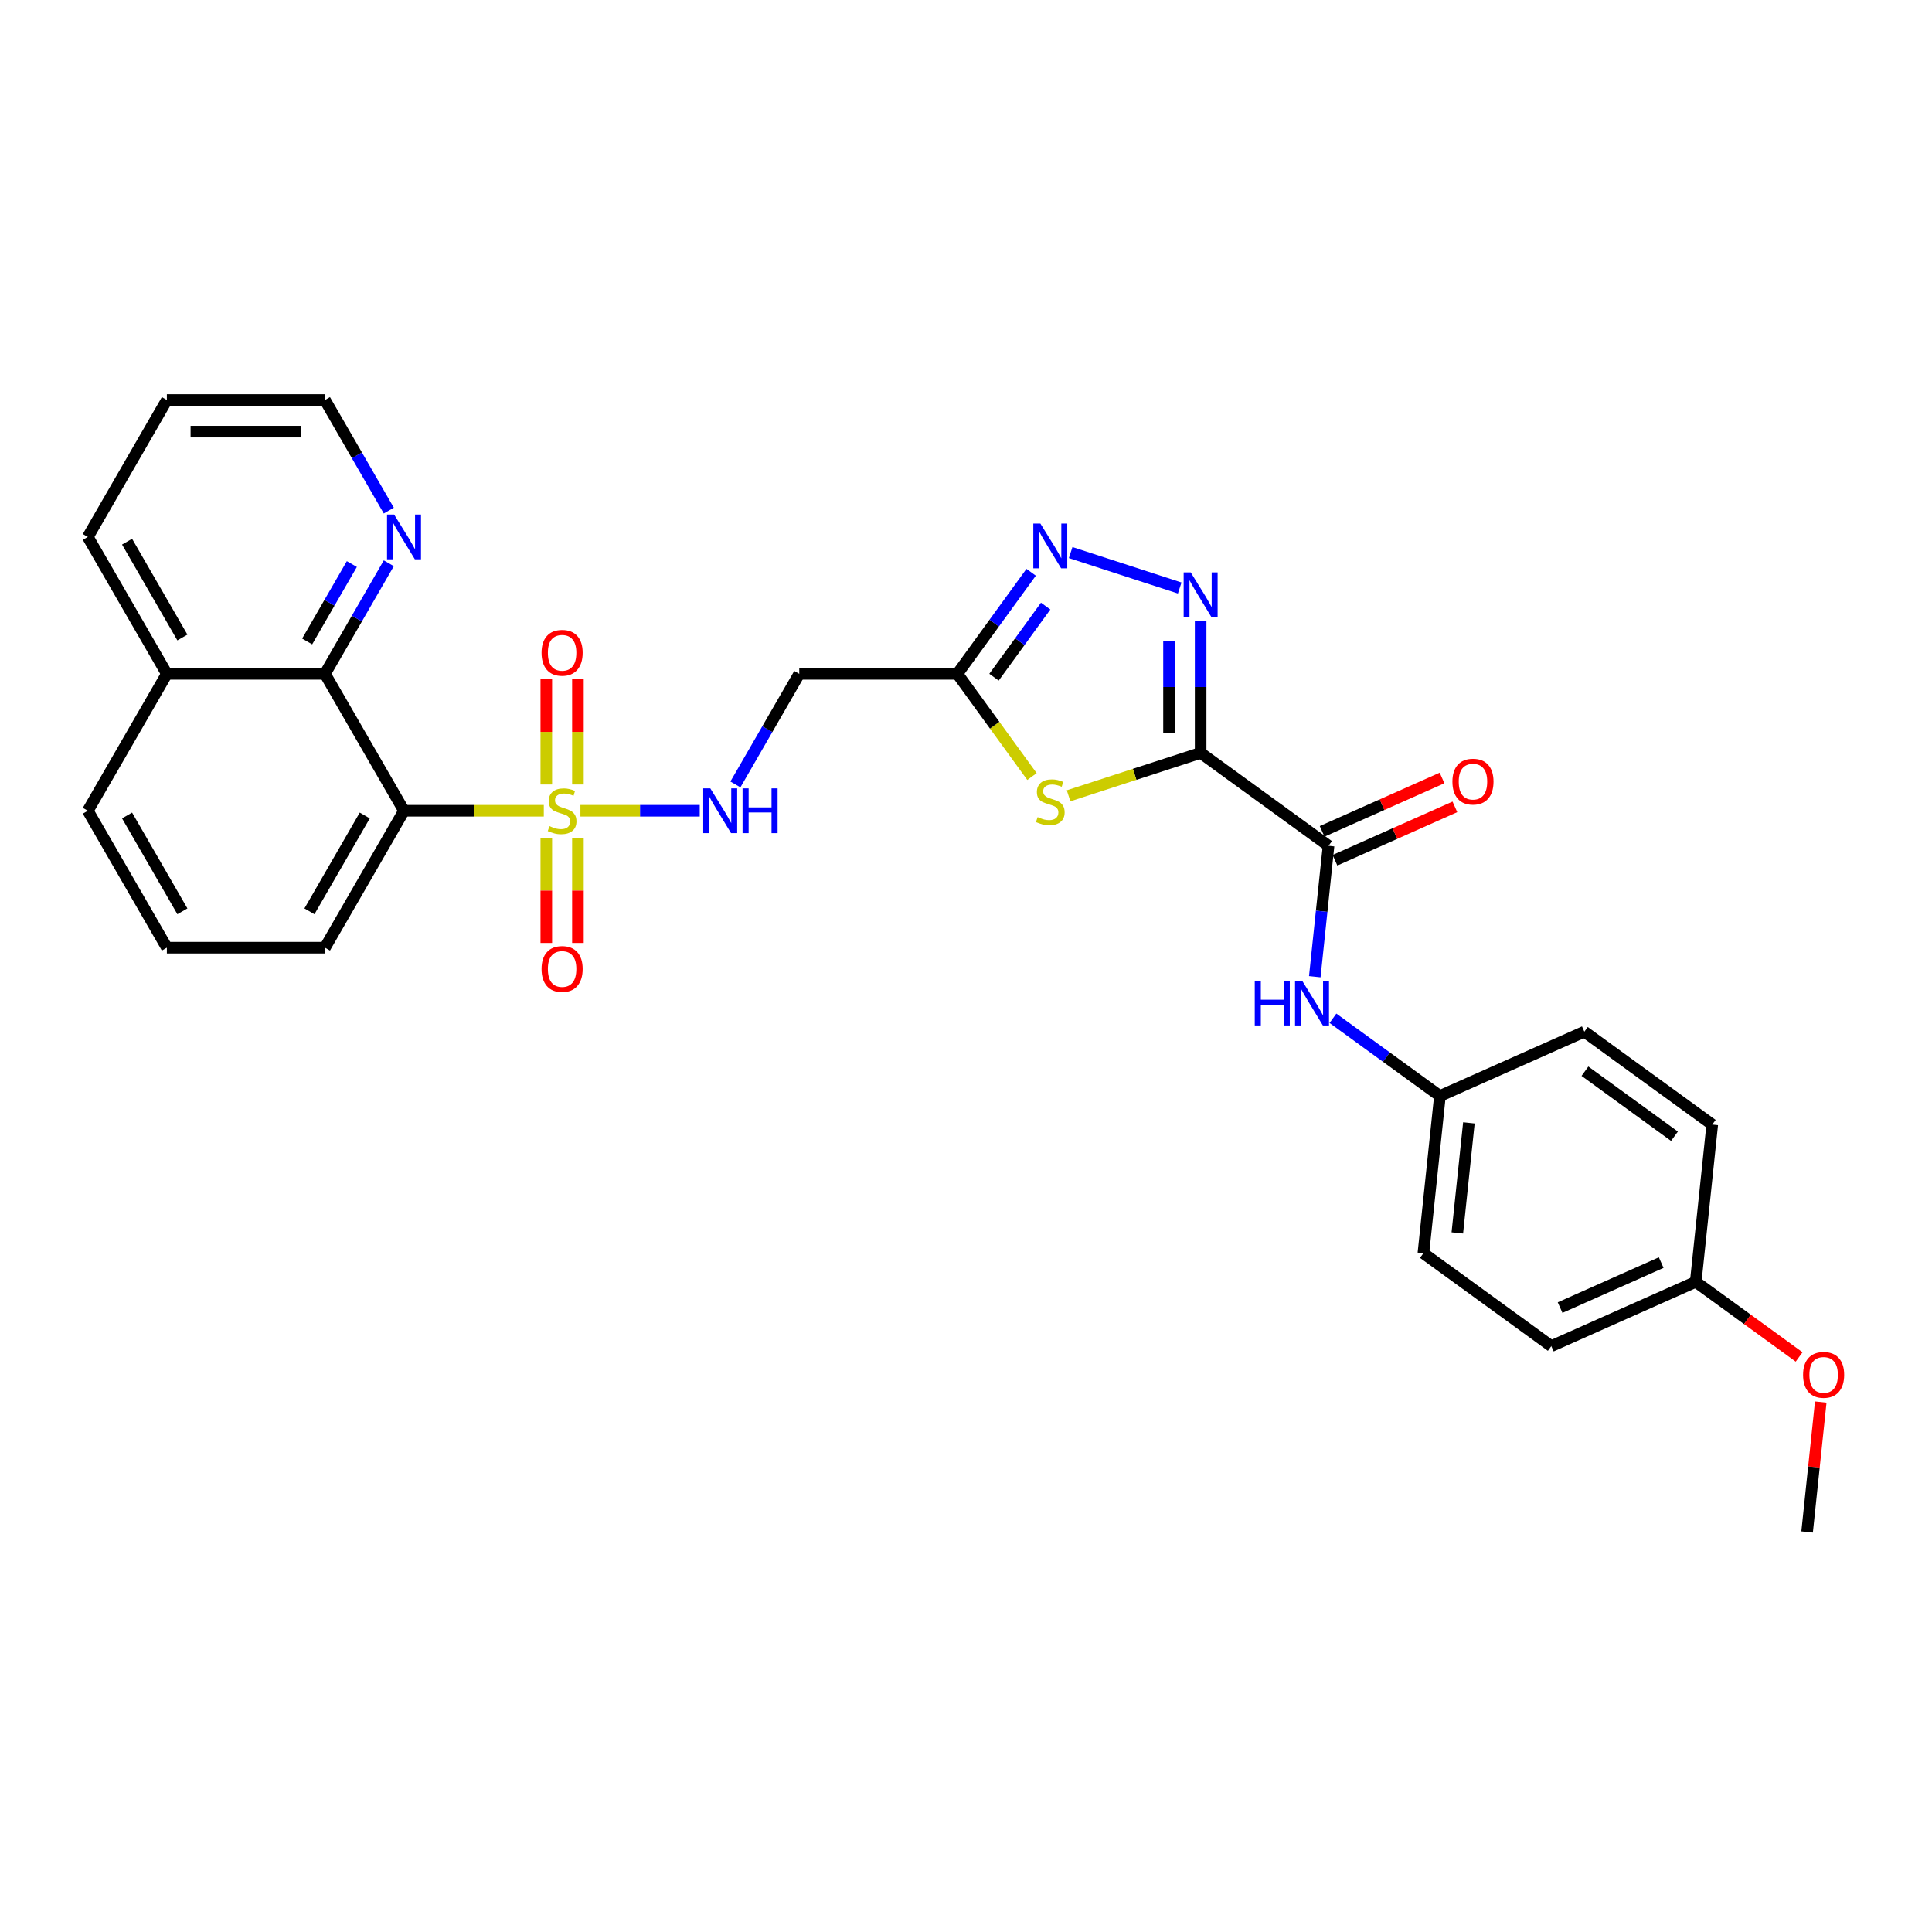<?xml version='1.0' encoding='iso-8859-1'?>
<svg version='1.1' baseProfile='full'
              xmlns='http://www.w3.org/2000/svg'
                      xmlns:rdkit='http://www.rdkit.org/xml'
                      xmlns:xlink='http://www.w3.org/1999/xlink'
                  xml:space='preserve'
width='1000px' height='1000px' viewBox='0 0 1000 1000'>
<!-- END OF HEADER -->
<rect style='opacity:1.0;fill:#FFFFFF;stroke:none' width='1000' height='1000' x='0' y='0'> </rect>
<path class='bond-3' d='M 281.471,419.648 L 245.294,419.648' style='fill:none;fill-rule:evenodd;stroke:#CCCC00;stroke-width:6px;stroke-linecap:butt;stroke-linejoin:miter;stroke-opacity:1' />
<path class='bond-3' d='M 245.294,419.648 L 209.116,419.648' style='fill:none;fill-rule:evenodd;stroke:#000000;stroke-width:6px;stroke-linecap:butt;stroke-linejoin:miter;stroke-opacity:1' />
<path class='bond-8' d='M 300.423,419.648 L 331.302,419.648' style='fill:none;fill-rule:evenodd;stroke:#CCCC00;stroke-width:6px;stroke-linecap:butt;stroke-linejoin:miter;stroke-opacity:1' />
<path class='bond-8' d='M 331.302,419.648 L 362.18,419.648' style='fill:none;fill-rule:evenodd;stroke:#0000FF;stroke-width:6px;stroke-linecap:butt;stroke-linejoin:miter;stroke-opacity:1' />
<path class='bond-11' d='M 282.764,433.87 L 282.764,460.97' style='fill:none;fill-rule:evenodd;stroke:#CCCC00;stroke-width:6px;stroke-linecap:butt;stroke-linejoin:miter;stroke-opacity:1' />
<path class='bond-11' d='M 282.764,460.97 L 282.764,488.07' style='fill:none;fill-rule:evenodd;stroke:#FF0000;stroke-width:6px;stroke-linecap:butt;stroke-linejoin:miter;stroke-opacity:1' />
<path class='bond-11' d='M 299.13,433.87 L 299.13,460.97' style='fill:none;fill-rule:evenodd;stroke:#CCCC00;stroke-width:6px;stroke-linecap:butt;stroke-linejoin:miter;stroke-opacity:1' />
<path class='bond-11' d='M 299.13,460.97 L 299.13,488.07' style='fill:none;fill-rule:evenodd;stroke:#FF0000;stroke-width:6px;stroke-linecap:butt;stroke-linejoin:miter;stroke-opacity:1' />
<path class='bond-12' d='M 299.13,406.047 L 299.13,378.824' style='fill:none;fill-rule:evenodd;stroke:#CCCC00;stroke-width:6px;stroke-linecap:butt;stroke-linejoin:miter;stroke-opacity:1' />
<path class='bond-12' d='M 299.13,378.824 L 299.13,351.601' style='fill:none;fill-rule:evenodd;stroke:#FF0000;stroke-width:6px;stroke-linecap:butt;stroke-linejoin:miter;stroke-opacity:1' />
<path class='bond-12' d='M 282.764,406.047 L 282.764,378.824' style='fill:none;fill-rule:evenodd;stroke:#CCCC00;stroke-width:6px;stroke-linecap:butt;stroke-linejoin:miter;stroke-opacity:1' />
<path class='bond-12' d='M 282.764,378.824 L 282.764,351.601' style='fill:none;fill-rule:evenodd;stroke:#FF0000;stroke-width:6px;stroke-linecap:butt;stroke-linejoin:miter;stroke-opacity:1' />
<path class='bond-0' d='M 621.449,389.695 L 587.274,400.799' style='fill:none;fill-rule:evenodd;stroke:#000000;stroke-width:6px;stroke-linecap:butt;stroke-linejoin:miter;stroke-opacity:1' />
<path class='bond-0' d='M 587.274,400.799 L 553.099,411.904' style='fill:none;fill-rule:evenodd;stroke:#CCCC00;stroke-width:6px;stroke-linecap:butt;stroke-linejoin:miter;stroke-opacity:1' />
<path class='bond-6' d='M 621.449,389.695 L 687.651,437.794' style='fill:none;fill-rule:evenodd;stroke:#000000;stroke-width:6px;stroke-linecap:butt;stroke-linejoin:miter;stroke-opacity:1' />
<path class='bond-31' d='M 621.449,389.695 L 621.449,355.596' style='fill:none;fill-rule:evenodd;stroke:#000000;stroke-width:6px;stroke-linecap:butt;stroke-linejoin:miter;stroke-opacity:1' />
<path class='bond-31' d='M 621.449,355.596 L 621.449,321.498' style='fill:none;fill-rule:evenodd;stroke:#0000FF;stroke-width:6px;stroke-linecap:butt;stroke-linejoin:miter;stroke-opacity:1' />
<path class='bond-31' d='M 605.082,379.466 L 605.082,355.596' style='fill:none;fill-rule:evenodd;stroke:#000000;stroke-width:6px;stroke-linecap:butt;stroke-linejoin:miter;stroke-opacity:1' />
<path class='bond-31' d='M 605.082,355.596 L 605.082,331.727' style='fill:none;fill-rule:evenodd;stroke:#0000FF;stroke-width:6px;stroke-linecap:butt;stroke-linejoin:miter;stroke-opacity:1' />
<path class='bond-1' d='M 534.147,401.94 L 514.835,375.36' style='fill:none;fill-rule:evenodd;stroke:#CCCC00;stroke-width:6px;stroke-linecap:butt;stroke-linejoin:miter;stroke-opacity:1' />
<path class='bond-1' d='M 514.835,375.36 L 495.524,348.78' style='fill:none;fill-rule:evenodd;stroke:#000000;stroke-width:6px;stroke-linecap:butt;stroke-linejoin:miter;stroke-opacity:1' />
<path class='bond-2' d='M 610.614,304.344 L 554.172,286.005' style='fill:none;fill-rule:evenodd;stroke:#0000FF;stroke-width:6px;stroke-linecap:butt;stroke-linejoin:miter;stroke-opacity:1' />
<path class='bond-7' d='M 209.116,419.648 L 168.201,348.78' style='fill:none;fill-rule:evenodd;stroke:#000000;stroke-width:6px;stroke-linecap:butt;stroke-linejoin:miter;stroke-opacity:1' />
<path class='bond-17' d='M 209.116,419.648 L 168.201,490.515' style='fill:none;fill-rule:evenodd;stroke:#000000;stroke-width:6px;stroke-linecap:butt;stroke-linejoin:miter;stroke-opacity:1' />
<path class='bond-17' d='M 188.805,422.095 L 160.165,471.702' style='fill:none;fill-rule:evenodd;stroke:#000000;stroke-width:6px;stroke-linecap:butt;stroke-linejoin:miter;stroke-opacity:1' />
<path class='bond-4' d='M 495.524,348.78 L 413.693,348.78' style='fill:none;fill-rule:evenodd;stroke:#000000;stroke-width:6px;stroke-linecap:butt;stroke-linejoin:miter;stroke-opacity:1' />
<path class='bond-5' d='M 495.524,348.78 L 514.621,322.495' style='fill:none;fill-rule:evenodd;stroke:#000000;stroke-width:6px;stroke-linecap:butt;stroke-linejoin:miter;stroke-opacity:1' />
<path class='bond-5' d='M 514.621,322.495 L 533.718,296.21' style='fill:none;fill-rule:evenodd;stroke:#0000FF;stroke-width:6px;stroke-linecap:butt;stroke-linejoin:miter;stroke-opacity:1' />
<path class='bond-5' d='M 514.494,350.514 L 527.861,332.115' style='fill:none;fill-rule:evenodd;stroke:#000000;stroke-width:6px;stroke-linecap:butt;stroke-linejoin:miter;stroke-opacity:1' />
<path class='bond-5' d='M 527.861,332.115 L 541.229,313.716' style='fill:none;fill-rule:evenodd;stroke:#0000FF;stroke-width:6px;stroke-linecap:butt;stroke-linejoin:miter;stroke-opacity:1' />
<path class='bond-10' d='M 687.651,437.794 L 684.091,471.669' style='fill:none;fill-rule:evenodd;stroke:#000000;stroke-width:6px;stroke-linecap:butt;stroke-linejoin:miter;stroke-opacity:1' />
<path class='bond-10' d='M 684.091,471.669 L 680.53,505.544' style='fill:none;fill-rule:evenodd;stroke:#0000FF;stroke-width:6px;stroke-linecap:butt;stroke-linejoin:miter;stroke-opacity:1' />
<path class='bond-14' d='M 690.979,445.27 L 722.016,431.452' style='fill:none;fill-rule:evenodd;stroke:#000000;stroke-width:6px;stroke-linecap:butt;stroke-linejoin:miter;stroke-opacity:1' />
<path class='bond-14' d='M 722.016,431.452 L 753.052,417.634' style='fill:none;fill-rule:evenodd;stroke:#FF0000;stroke-width:6px;stroke-linecap:butt;stroke-linejoin:miter;stroke-opacity:1' />
<path class='bond-14' d='M 684.323,430.319 L 715.359,416.501' style='fill:none;fill-rule:evenodd;stroke:#000000;stroke-width:6px;stroke-linecap:butt;stroke-linejoin:miter;stroke-opacity:1' />
<path class='bond-14' d='M 715.359,416.501 L 746.395,402.682' style='fill:none;fill-rule:evenodd;stroke:#FF0000;stroke-width:6px;stroke-linecap:butt;stroke-linejoin:miter;stroke-opacity:1' />
<path class='bond-13' d='M 168.201,348.78 L 184.723,320.163' style='fill:none;fill-rule:evenodd;stroke:#000000;stroke-width:6px;stroke-linecap:butt;stroke-linejoin:miter;stroke-opacity:1' />
<path class='bond-13' d='M 184.723,320.163 L 201.245,291.545' style='fill:none;fill-rule:evenodd;stroke:#0000FF;stroke-width:6px;stroke-linecap:butt;stroke-linejoin:miter;stroke-opacity:1' />
<path class='bond-13' d='M 158.984,332.012 L 170.549,311.98' style='fill:none;fill-rule:evenodd;stroke:#000000;stroke-width:6px;stroke-linecap:butt;stroke-linejoin:miter;stroke-opacity:1' />
<path class='bond-13' d='M 170.549,311.98 L 182.115,291.948' style='fill:none;fill-rule:evenodd;stroke:#0000FF;stroke-width:6px;stroke-linecap:butt;stroke-linejoin:miter;stroke-opacity:1' />
<path class='bond-15' d='M 168.201,348.78 L 86.37,348.78' style='fill:none;fill-rule:evenodd;stroke:#000000;stroke-width:6px;stroke-linecap:butt;stroke-linejoin:miter;stroke-opacity:1' />
<path class='bond-9' d='M 380.649,406.015 L 397.171,377.397' style='fill:none;fill-rule:evenodd;stroke:#0000FF;stroke-width:6px;stroke-linecap:butt;stroke-linejoin:miter;stroke-opacity:1' />
<path class='bond-9' d='M 397.171,377.397 L 413.693,348.78' style='fill:none;fill-rule:evenodd;stroke:#000000;stroke-width:6px;stroke-linecap:butt;stroke-linejoin:miter;stroke-opacity:1' />
<path class='bond-16' d='M 689.932,527.048 L 717.616,547.162' style='fill:none;fill-rule:evenodd;stroke:#0000FF;stroke-width:6px;stroke-linecap:butt;stroke-linejoin:miter;stroke-opacity:1' />
<path class='bond-16' d='M 717.616,547.162 L 745.3,567.276' style='fill:none;fill-rule:evenodd;stroke:#000000;stroke-width:6px;stroke-linecap:butt;stroke-linejoin:miter;stroke-opacity:1' />
<path class='bond-25' d='M 201.245,264.279 L 184.723,235.662' style='fill:none;fill-rule:evenodd;stroke:#0000FF;stroke-width:6px;stroke-linecap:butt;stroke-linejoin:miter;stroke-opacity:1' />
<path class='bond-25' d='M 184.723,235.662 L 168.201,207.045' style='fill:none;fill-rule:evenodd;stroke:#000000;stroke-width:6px;stroke-linecap:butt;stroke-linejoin:miter;stroke-opacity:1' />
<path class='bond-27' d='M 86.37,348.78 L 45.455,277.912' style='fill:none;fill-rule:evenodd;stroke:#000000;stroke-width:6px;stroke-linecap:butt;stroke-linejoin:miter;stroke-opacity:1' />
<path class='bond-27' d='M 94.406,329.967 L 65.765,280.359' style='fill:none;fill-rule:evenodd;stroke:#000000;stroke-width:6px;stroke-linecap:butt;stroke-linejoin:miter;stroke-opacity:1' />
<path class='bond-30' d='M 86.37,348.78 L 45.455,419.648' style='fill:none;fill-rule:evenodd;stroke:#000000;stroke-width:6px;stroke-linecap:butt;stroke-linejoin:miter;stroke-opacity:1' />
<path class='bond-19' d='M 745.3,567.276 L 820.056,533.992' style='fill:none;fill-rule:evenodd;stroke:#000000;stroke-width:6px;stroke-linecap:butt;stroke-linejoin:miter;stroke-opacity:1' />
<path class='bond-20' d='M 745.3,567.276 L 736.746,648.658' style='fill:none;fill-rule:evenodd;stroke:#000000;stroke-width:6px;stroke-linecap:butt;stroke-linejoin:miter;stroke-opacity:1' />
<path class='bond-20' d='M 760.293,581.194 L 754.306,638.162' style='fill:none;fill-rule:evenodd;stroke:#000000;stroke-width:6px;stroke-linecap:butt;stroke-linejoin:miter;stroke-opacity:1' />
<path class='bond-24' d='M 168.201,490.515 L 86.37,490.515' style='fill:none;fill-rule:evenodd;stroke:#000000;stroke-width:6px;stroke-linecap:butt;stroke-linejoin:miter;stroke-opacity:1' />
<path class='bond-18' d='M 877.705,663.474 L 802.949,696.757' style='fill:none;fill-rule:evenodd;stroke:#000000;stroke-width:6px;stroke-linecap:butt;stroke-linejoin:miter;stroke-opacity:1' />
<path class='bond-18' d='M 859.835,653.515 L 807.505,676.813' style='fill:none;fill-rule:evenodd;stroke:#000000;stroke-width:6px;stroke-linecap:butt;stroke-linejoin:miter;stroke-opacity:1' />
<path class='bond-23' d='M 877.705,663.474 L 904.464,682.915' style='fill:none;fill-rule:evenodd;stroke:#000000;stroke-width:6px;stroke-linecap:butt;stroke-linejoin:miter;stroke-opacity:1' />
<path class='bond-23' d='M 904.464,682.915 L 931.224,702.357' style='fill:none;fill-rule:evenodd;stroke:#FF0000;stroke-width:6px;stroke-linecap:butt;stroke-linejoin:miter;stroke-opacity:1' />
<path class='bond-33' d='M 877.705,663.474 L 886.259,582.091' style='fill:none;fill-rule:evenodd;stroke:#000000;stroke-width:6px;stroke-linecap:butt;stroke-linejoin:miter;stroke-opacity:1' />
<path class='bond-22' d='M 820.056,533.992 L 886.259,582.091' style='fill:none;fill-rule:evenodd;stroke:#000000;stroke-width:6px;stroke-linecap:butt;stroke-linejoin:miter;stroke-opacity:1' />
<path class='bond-22' d='M 820.367,554.448 L 866.708,588.117' style='fill:none;fill-rule:evenodd;stroke:#000000;stroke-width:6px;stroke-linecap:butt;stroke-linejoin:miter;stroke-opacity:1' />
<path class='bond-21' d='M 736.746,648.658 L 802.949,696.757' style='fill:none;fill-rule:evenodd;stroke:#000000;stroke-width:6px;stroke-linecap:butt;stroke-linejoin:miter;stroke-opacity:1' />
<path class='bond-28' d='M 942.423,725.697 L 938.888,759.326' style='fill:none;fill-rule:evenodd;stroke:#FF0000;stroke-width:6px;stroke-linecap:butt;stroke-linejoin:miter;stroke-opacity:1' />
<path class='bond-28' d='M 938.888,759.326 L 935.354,792.955' style='fill:none;fill-rule:evenodd;stroke:#000000;stroke-width:6px;stroke-linecap:butt;stroke-linejoin:miter;stroke-opacity:1' />
<path class='bond-26' d='M 86.37,490.515 L 45.455,419.648' style='fill:none;fill-rule:evenodd;stroke:#000000;stroke-width:6px;stroke-linecap:butt;stroke-linejoin:miter;stroke-opacity:1' />
<path class='bond-26' d='M 94.406,471.702 L 65.765,422.095' style='fill:none;fill-rule:evenodd;stroke:#000000;stroke-width:6px;stroke-linecap:butt;stroke-linejoin:miter;stroke-opacity:1' />
<path class='bond-32' d='M 168.201,207.045 L 86.37,207.045' style='fill:none;fill-rule:evenodd;stroke:#000000;stroke-width:6px;stroke-linecap:butt;stroke-linejoin:miter;stroke-opacity:1' />
<path class='bond-32' d='M 155.926,223.411 L 98.645,223.411' style='fill:none;fill-rule:evenodd;stroke:#000000;stroke-width:6px;stroke-linecap:butt;stroke-linejoin:miter;stroke-opacity:1' />
<path class='bond-29' d='M 45.455,277.912 L 86.37,207.045' style='fill:none;fill-rule:evenodd;stroke:#000000;stroke-width:6px;stroke-linecap:butt;stroke-linejoin:miter;stroke-opacity:1' />
<path  class='atom-0' d='M 284.4 427.601
Q 284.662 427.7, 285.742 428.158
Q 286.823 428.616, 288.001 428.911
Q 289.212 429.173, 290.39 429.173
Q 292.584 429.173, 293.86 428.125
Q 295.137 427.045, 295.137 425.179
Q 295.137 423.903, 294.482 423.117
Q 293.86 422.332, 292.878 421.906
Q 291.896 421.481, 290.26 420.99
Q 288.197 420.368, 286.954 419.778
Q 285.742 419.189, 284.859 417.945
Q 284.008 416.702, 284.008 414.607
Q 284.008 411.694, 285.972 409.893
Q 287.968 408.093, 291.896 408.093
Q 294.58 408.093, 297.624 409.37
L 296.871 411.89
Q 294.089 410.744, 291.994 410.744
Q 289.736 410.744, 288.492 411.694
Q 287.248 412.61, 287.281 414.214
Q 287.281 415.458, 287.903 416.211
Q 288.557 416.963, 289.474 417.389
Q 290.423 417.815, 291.994 418.306
Q 294.089 418.96, 295.333 419.615
Q 296.577 420.269, 297.461 421.611
Q 298.377 422.921, 298.377 425.179
Q 298.377 428.387, 296.217 430.122
Q 294.089 431.824, 290.521 431.824
Q 288.459 431.824, 286.888 431.366
Q 285.35 430.94, 283.517 430.187
L 284.4 427.601
' fill='#CCCC00'/>
<path  class='atom-2' d='M 537.076 422.936
Q 537.338 423.035, 538.418 423.493
Q 539.499 423.951, 540.677 424.246
Q 541.888 424.508, 543.066 424.508
Q 545.259 424.508, 546.536 423.46
Q 547.813 422.38, 547.813 420.514
Q 547.813 419.238, 547.158 418.452
Q 546.536 417.667, 545.554 417.241
Q 544.572 416.816, 542.935 416.325
Q 540.873 415.703, 539.63 415.113
Q 538.418 414.524, 537.535 413.28
Q 536.684 412.037, 536.684 409.942
Q 536.684 407.029, 538.648 405.228
Q 540.644 403.428, 544.572 403.428
Q 547.256 403.428, 550.3 404.705
L 549.547 407.225
Q 546.765 406.079, 544.67 406.079
Q 542.412 406.079, 541.168 407.029
Q 539.924 407.945, 539.957 409.549
Q 539.957 410.793, 540.579 411.546
Q 541.233 412.298, 542.15 412.724
Q 543.099 413.149, 544.67 413.64
Q 546.765 414.295, 548.009 414.95
Q 549.253 415.604, 550.137 416.946
Q 551.053 418.256, 551.053 420.514
Q 551.053 423.722, 548.893 425.457
Q 546.765 427.159, 543.197 427.159
Q 541.135 427.159, 539.564 426.701
Q 538.026 426.275, 536.193 425.522
L 537.076 422.936
' fill='#CCCC00'/>
<path  class='atom-3' d='M 616.326 296.277
L 623.92 308.552
Q 624.673 309.763, 625.884 311.956
Q 627.095 314.149, 627.16 314.28
L 627.16 296.277
L 630.237 296.277
L 630.237 319.452
L 627.062 319.452
L 618.912 306.032
Q 617.963 304.46, 616.948 302.66
Q 615.966 300.86, 615.671 300.303
L 615.671 319.452
L 612.66 319.452
L 612.66 296.277
L 616.326 296.277
' fill='#0000FF'/>
<path  class='atom-6' d='M 538.5 270.99
L 546.094 283.265
Q 546.847 284.476, 548.058 286.669
Q 549.269 288.862, 549.335 288.993
L 549.335 270.99
L 552.411 270.99
L 552.411 294.165
L 549.236 294.165
L 541.086 280.744
Q 540.137 279.173, 539.122 277.373
Q 538.14 275.573, 537.846 275.016
L 537.846 294.165
L 534.834 294.165
L 534.834 270.99
L 538.5 270.99
' fill='#0000FF'/>
<path  class='atom-9' d='M 367.655 408.06
L 375.249 420.335
Q 376.002 421.546, 377.213 423.739
Q 378.424 425.932, 378.49 426.063
L 378.49 408.06
L 381.566 408.06
L 381.566 431.235
L 378.391 431.235
L 370.241 417.815
Q 369.292 416.243, 368.277 414.443
Q 367.295 412.643, 367 412.086
L 367 431.235
L 363.989 431.235
L 363.989 408.06
L 367.655 408.06
' fill='#0000FF'/>
<path  class='atom-9' d='M 384.349 408.06
L 387.491 408.06
L 387.491 417.913
L 399.34 417.913
L 399.34 408.06
L 402.482 408.06
L 402.482 431.235
L 399.34 431.235
L 399.34 420.531
L 387.491 420.531
L 387.491 431.235
L 384.349 431.235
L 384.349 408.06
' fill='#0000FF'/>
<path  class='atom-11' d='M 649.458 507.59
L 652.601 507.59
L 652.601 517.442
L 664.45 517.442
L 664.45 507.59
L 667.592 507.59
L 667.592 530.764
L 664.45 530.764
L 664.45 520.061
L 652.601 520.061
L 652.601 530.764
L 649.458 530.764
L 649.458 507.59
' fill='#0000FF'/>
<path  class='atom-11' d='M 673.975 507.59
L 681.569 519.864
Q 682.322 521.075, 683.533 523.268
Q 684.744 525.461, 684.809 525.592
L 684.809 507.59
L 687.886 507.59
L 687.886 530.764
L 684.711 530.764
L 676.561 517.344
Q 675.611 515.773, 674.597 513.972
Q 673.615 512.172, 673.32 511.616
L 673.32 530.764
L 670.309 530.764
L 670.309 507.59
L 673.975 507.59
' fill='#0000FF'/>
<path  class='atom-12' d='M 280.309 501.544
Q 280.309 495.979, 283.058 492.87
Q 285.808 489.76, 290.947 489.76
Q 296.086 489.76, 298.835 492.87
Q 301.585 495.979, 301.585 501.544
Q 301.585 507.174, 298.803 510.382
Q 296.02 513.557, 290.947 513.557
Q 285.841 513.557, 283.058 510.382
Q 280.309 507.206, 280.309 501.544
M 290.947 510.938
Q 294.482 510.938, 296.38 508.581
Q 298.312 506.192, 298.312 501.544
Q 298.312 496.994, 296.38 494.703
Q 294.482 492.379, 290.947 492.379
Q 287.412 492.379, 285.481 494.67
Q 283.582 496.961, 283.582 501.544
Q 283.582 506.225, 285.481 508.581
Q 287.412 510.938, 290.947 510.938
' fill='#FF0000'/>
<path  class='atom-13' d='M 280.309 337.882
Q 280.309 332.318, 283.058 329.208
Q 285.808 326.099, 290.947 326.099
Q 296.086 326.099, 298.835 329.208
Q 301.585 332.318, 301.585 337.882
Q 301.585 343.512, 298.803 346.72
Q 296.02 349.895, 290.947 349.895
Q 285.841 349.895, 283.058 346.72
Q 280.309 343.545, 280.309 337.882
M 290.947 347.276
Q 294.482 347.276, 296.38 344.92
Q 298.312 342.53, 298.312 337.882
Q 298.312 333.332, 296.38 331.041
Q 294.482 328.717, 290.947 328.717
Q 287.412 328.717, 285.481 331.008
Q 283.582 333.3, 283.582 337.882
Q 283.582 342.563, 285.481 344.92
Q 287.412 347.276, 290.947 347.276
' fill='#FF0000'/>
<path  class='atom-14' d='M 203.994 266.325
L 211.587 278.6
Q 212.34 279.811, 213.551 282.004
Q 214.762 284.197, 214.828 284.328
L 214.828 266.325
L 217.905 266.325
L 217.905 289.5
L 214.73 289.5
L 206.579 276.079
Q 205.63 274.508, 204.615 272.708
Q 203.633 270.908, 203.339 270.351
L 203.339 289.5
L 200.328 289.5
L 200.328 266.325
L 203.994 266.325
' fill='#0000FF'/>
<path  class='atom-15' d='M 751.769 404.576
Q 751.769 399.012, 754.519 395.902
Q 757.268 392.793, 762.407 392.793
Q 767.546 392.793, 770.296 395.902
Q 773.045 399.012, 773.045 404.576
Q 773.045 410.206, 770.263 413.414
Q 767.481 416.589, 762.407 416.589
Q 757.301 416.589, 754.519 413.414
Q 751.769 410.239, 751.769 404.576
M 762.407 413.97
Q 765.942 413.97, 767.841 411.614
Q 769.772 409.224, 769.772 404.576
Q 769.772 400.026, 767.841 397.735
Q 765.942 395.411, 762.407 395.411
Q 758.872 395.411, 756.941 397.702
Q 755.042 399.994, 755.042 404.576
Q 755.042 409.257, 756.941 411.614
Q 758.872 413.97, 762.407 413.97
' fill='#FF0000'/>
<path  class='atom-24' d='M 933.269 711.638
Q 933.269 706.074, 936.019 702.964
Q 938.768 699.854, 943.907 699.854
Q 949.046 699.854, 951.796 702.964
Q 954.545 706.074, 954.545 711.638
Q 954.545 717.268, 951.763 720.476
Q 948.981 723.651, 943.907 723.651
Q 938.801 723.651, 936.019 720.476
Q 933.269 717.301, 933.269 711.638
M 943.907 721.032
Q 947.443 721.032, 949.341 718.675
Q 951.272 716.286, 951.272 711.638
Q 951.272 707.088, 949.341 704.797
Q 947.443 702.473, 943.907 702.473
Q 940.372 702.473, 938.441 704.764
Q 936.543 707.056, 936.543 711.638
Q 936.543 716.319, 938.441 718.675
Q 940.372 721.032, 943.907 721.032
' fill='#FF0000'/>
</svg>
